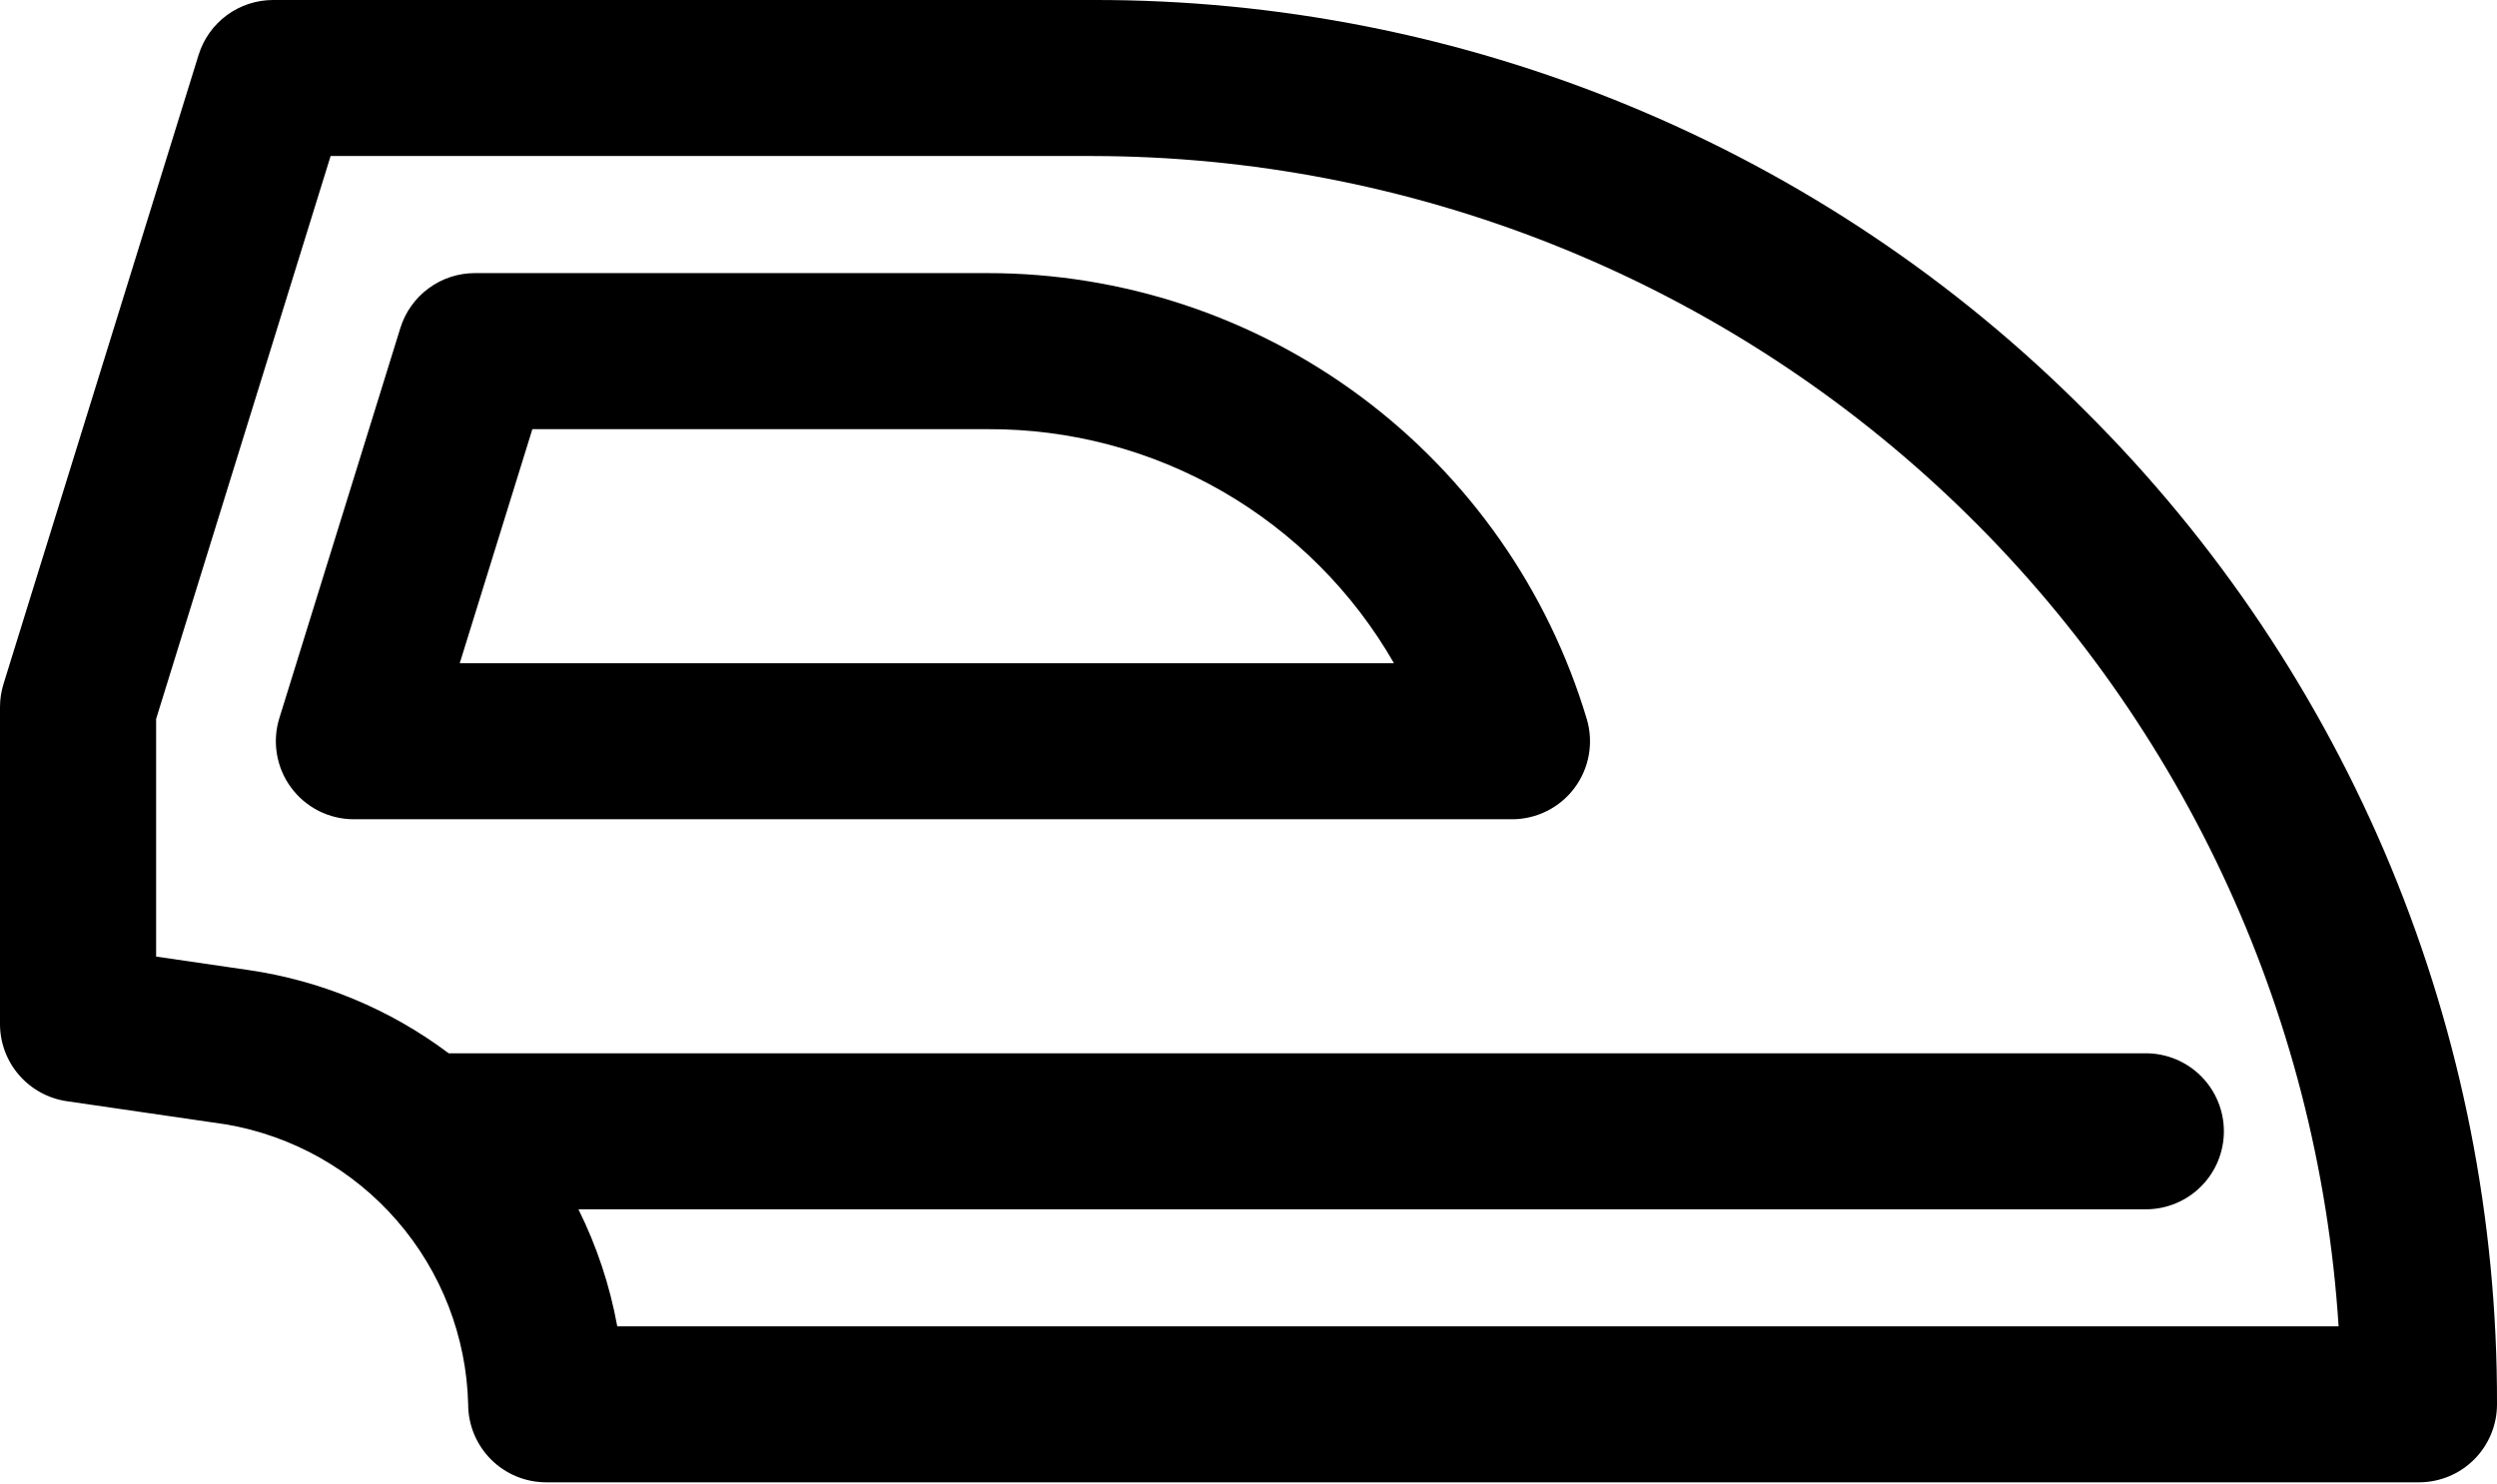<svg viewBox="0 0 69 41" fill="none" xmlns="http://www.w3.org/2000/svg">
<g clip-path="url(#clip0_2769_436)">
<path d="M41.777 22.642H9.778C9.441 22.642 9.108 22.563 8.806 22.411C8.505 22.258 8.243 22.037 8.043 21.765C7.842 21.493 7.709 21.178 7.653 20.845C7.596 20.512 7.619 20.17 7.719 19.848L11.063 9.066C11.199 8.627 11.472 8.242 11.843 7.969C12.213 7.695 12.662 7.548 13.122 7.548H27.287C31.005 7.547 34.624 8.745 37.607 10.964C40.59 13.183 42.778 16.305 43.846 19.866C43.943 20.188 43.963 20.529 43.905 20.86C43.846 21.192 43.711 21.505 43.51 21.775C43.309 22.045 43.047 22.264 42.746 22.414C42.445 22.565 42.113 22.643 41.777 22.642ZM12.704 18.33H38.52C37.387 16.355 35.75 14.716 33.777 13.579C31.803 12.443 29.564 11.85 27.287 11.861H14.711L12.704 18.33Z" fill="black"/>
<path d="M57.632 11.368C54.036 7.753 49.76 4.887 45.049 2.936C40.339 0.984 35.288 -0.013 30.189 0H7.547C7.087 0 6.639 0.147 6.268 0.42C5.898 0.693 5.624 1.078 5.488 1.517L0.097 18.902C0.033 19.109 3.22267e-05 19.324 0 19.541L0 28.3C-1.14302e-06 28.818 0.186 29.319 0.525 29.71C0.864 30.102 1.333 30.359 1.845 30.434L6.246 31.075C8.085 31.39 9.757 32.333 10.977 33.744C12.198 35.155 12.891 36.946 12.937 38.811C12.937 39.383 13.165 39.931 13.569 40.336C13.973 40.74 14.522 40.967 15.093 40.967H66.844C67.127 40.967 67.407 40.911 67.669 40.803C67.931 40.695 68.168 40.536 68.368 40.336C68.569 40.135 68.728 39.898 68.836 39.636C68.944 39.375 69 39.094 69 38.811C69.014 33.712 68.016 28.662 66.065 23.951C64.113 19.241 61.247 14.964 57.632 11.368ZM17.057 36.656C16.853 35.533 16.492 34.444 15.984 33.422H59.297C59.868 33.422 60.417 33.195 60.821 32.791C61.226 32.386 61.453 31.838 61.453 31.266C61.453 30.694 61.226 30.146 60.821 29.741C60.417 29.337 59.868 29.11 59.297 29.11H12.399C10.778 27.893 8.877 27.102 6.871 26.81L4.314 26.437V19.869L9.136 4.312H30.189C38.963 4.323 47.404 7.672 53.798 13.678C60.194 19.685 64.063 27.9 64.623 36.656H17.057Z" fill="black"/>
</g>
</svg>
